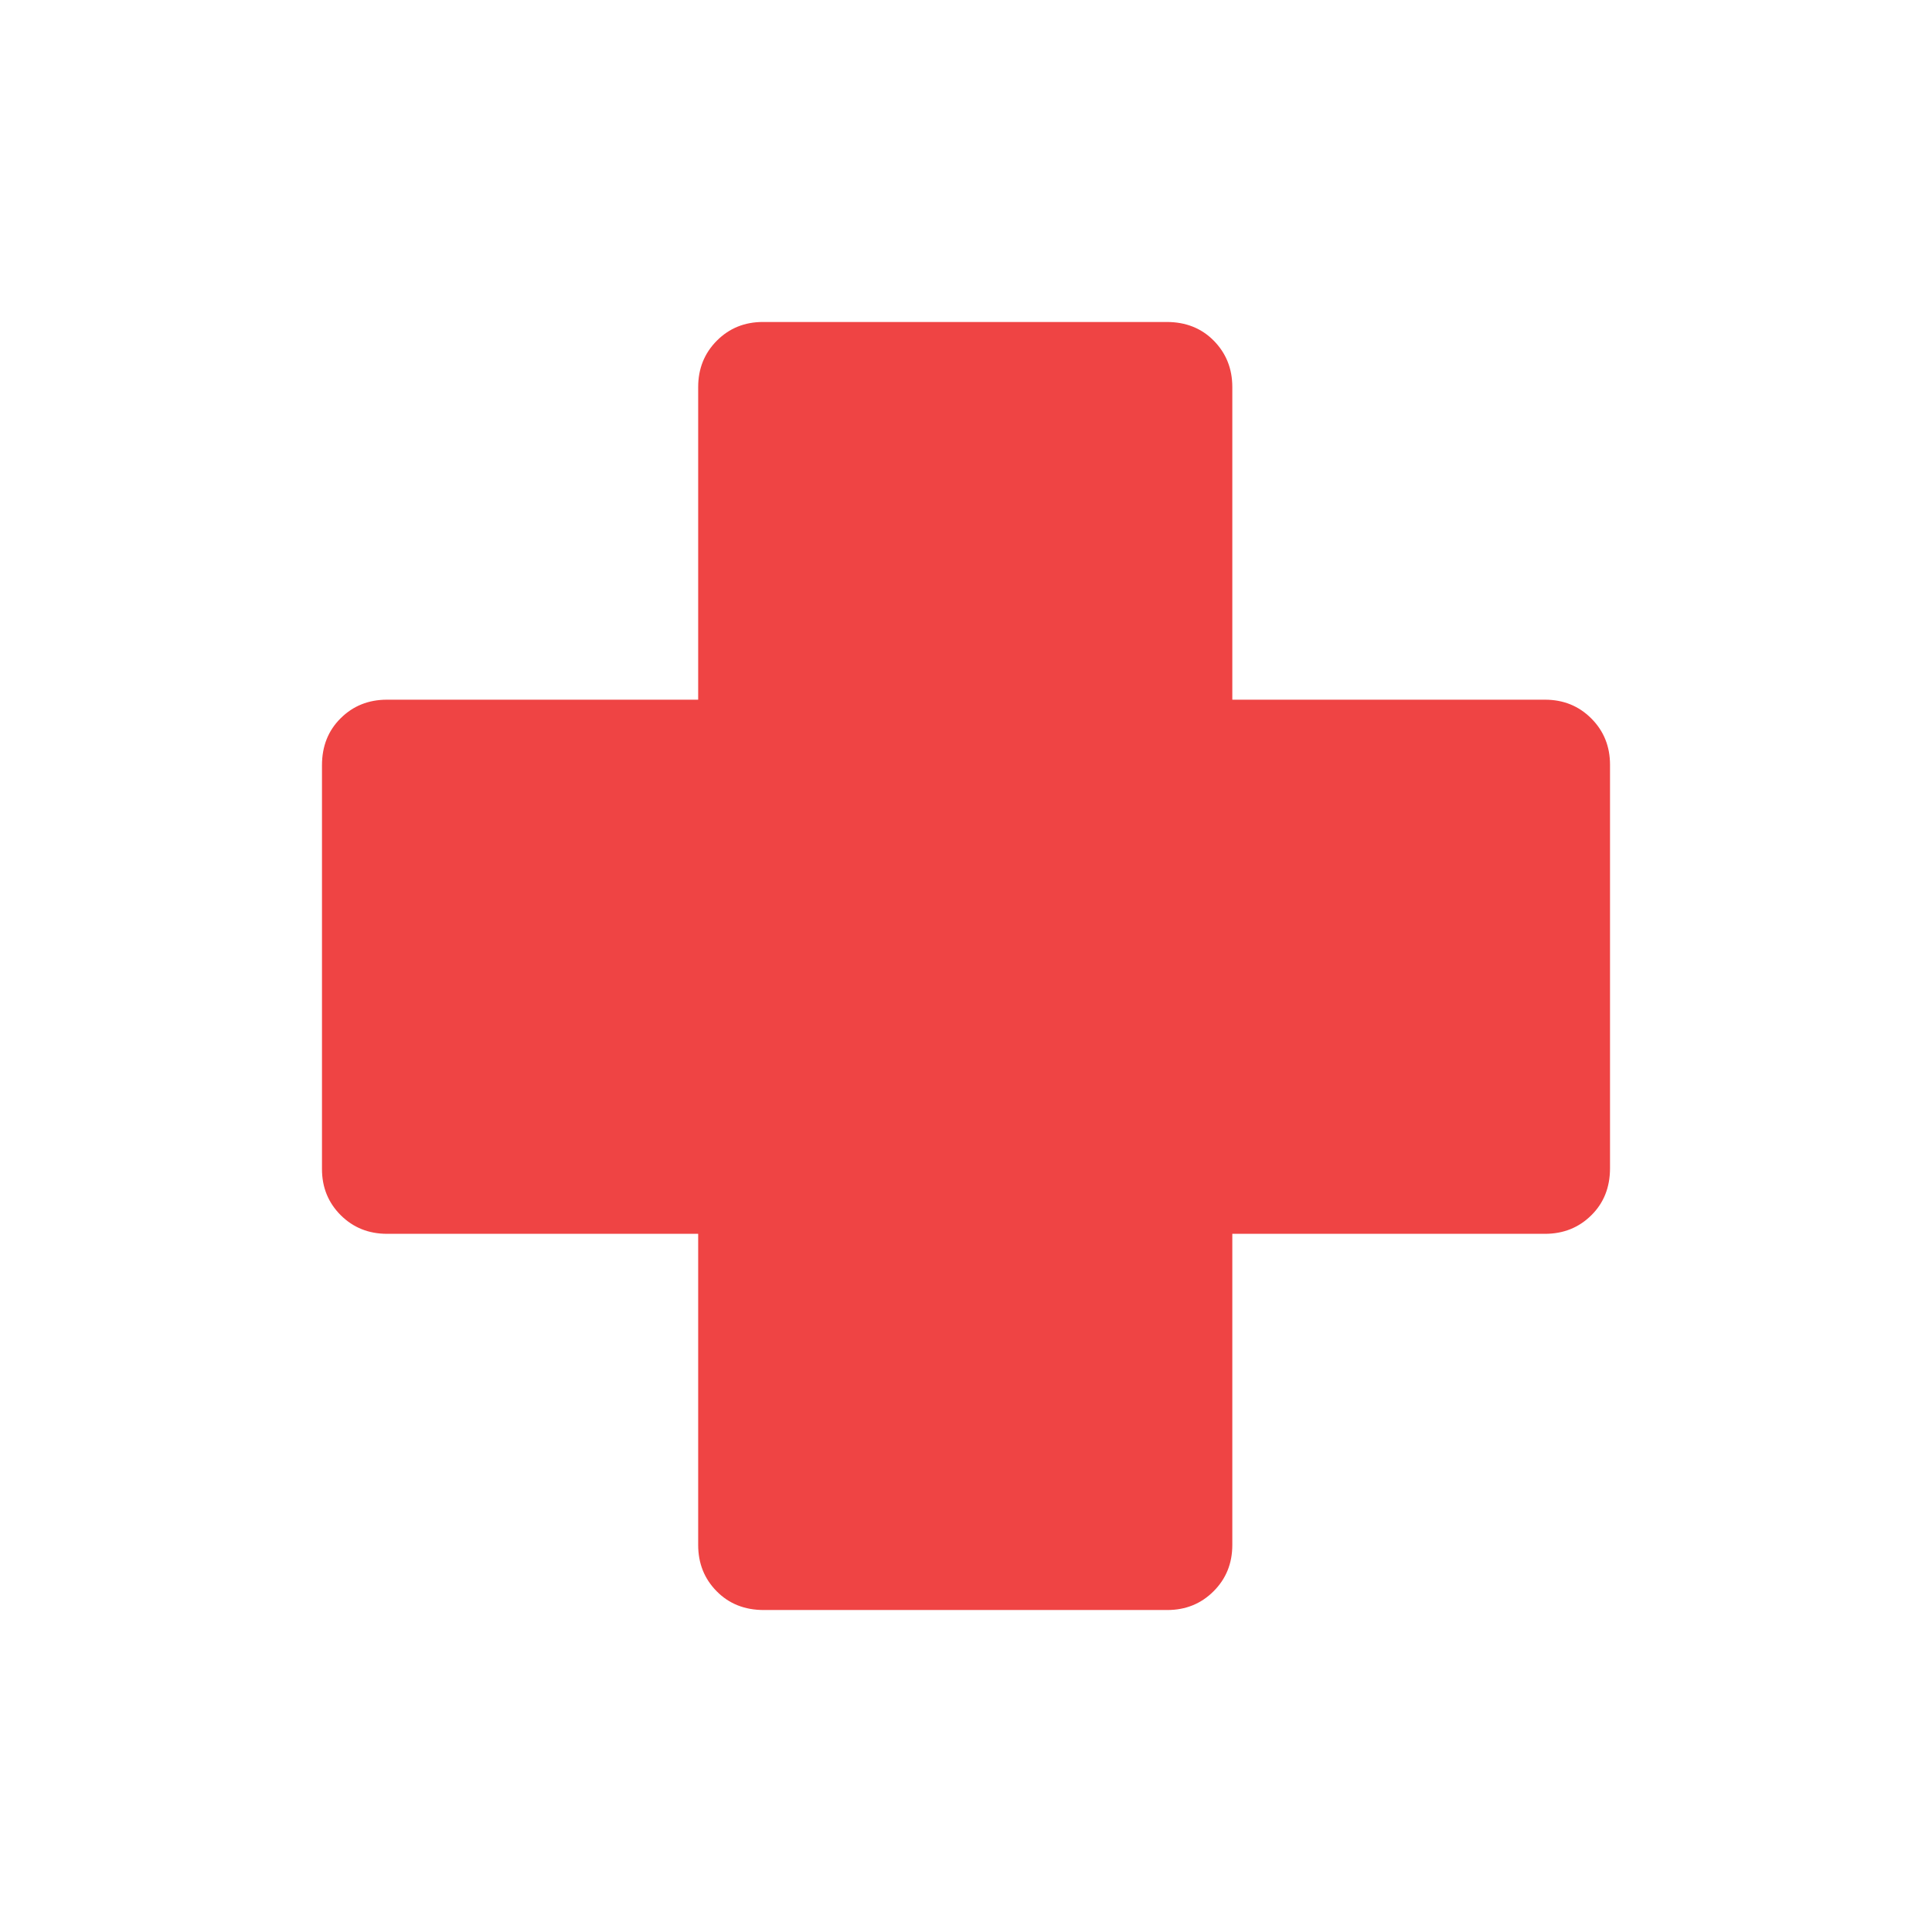 <svg width="32" height="32" viewBox="0 0 32 32" fill="none" xmlns="http://www.w3.org/2000/svg">
<path d="M12.651 26.667C12.335 26.667 12.075 26.564 11.871 26.357C11.666 26.15 11.564 25.894 11.564 25.589V20.436H6.411C6.106 20.436 5.85 20.333 5.643 20.127C5.436 19.92 5.332 19.664 5.333 19.359V12.676C5.333 12.36 5.436 12.1 5.643 11.896C5.849 11.691 6.105 11.589 6.411 11.589H11.564V6.411C11.564 6.106 11.667 5.85 11.873 5.643C12.08 5.435 12.336 5.332 12.641 5.333H19.324C19.64 5.333 19.9 5.436 20.104 5.643C20.308 5.85 20.411 6.106 20.411 6.411V11.589H25.589C25.895 11.589 26.151 11.693 26.357 11.9C26.564 12.107 26.667 12.363 26.667 12.667V19.349C26.667 19.665 26.564 19.925 26.357 20.129C26.15 20.334 25.894 20.436 25.589 20.436H20.411V25.589C20.411 25.895 20.307 26.151 20.1 26.357C19.893 26.564 19.637 26.667 19.333 26.667H12.651Z" fill="#EF4444"/>
</svg>
